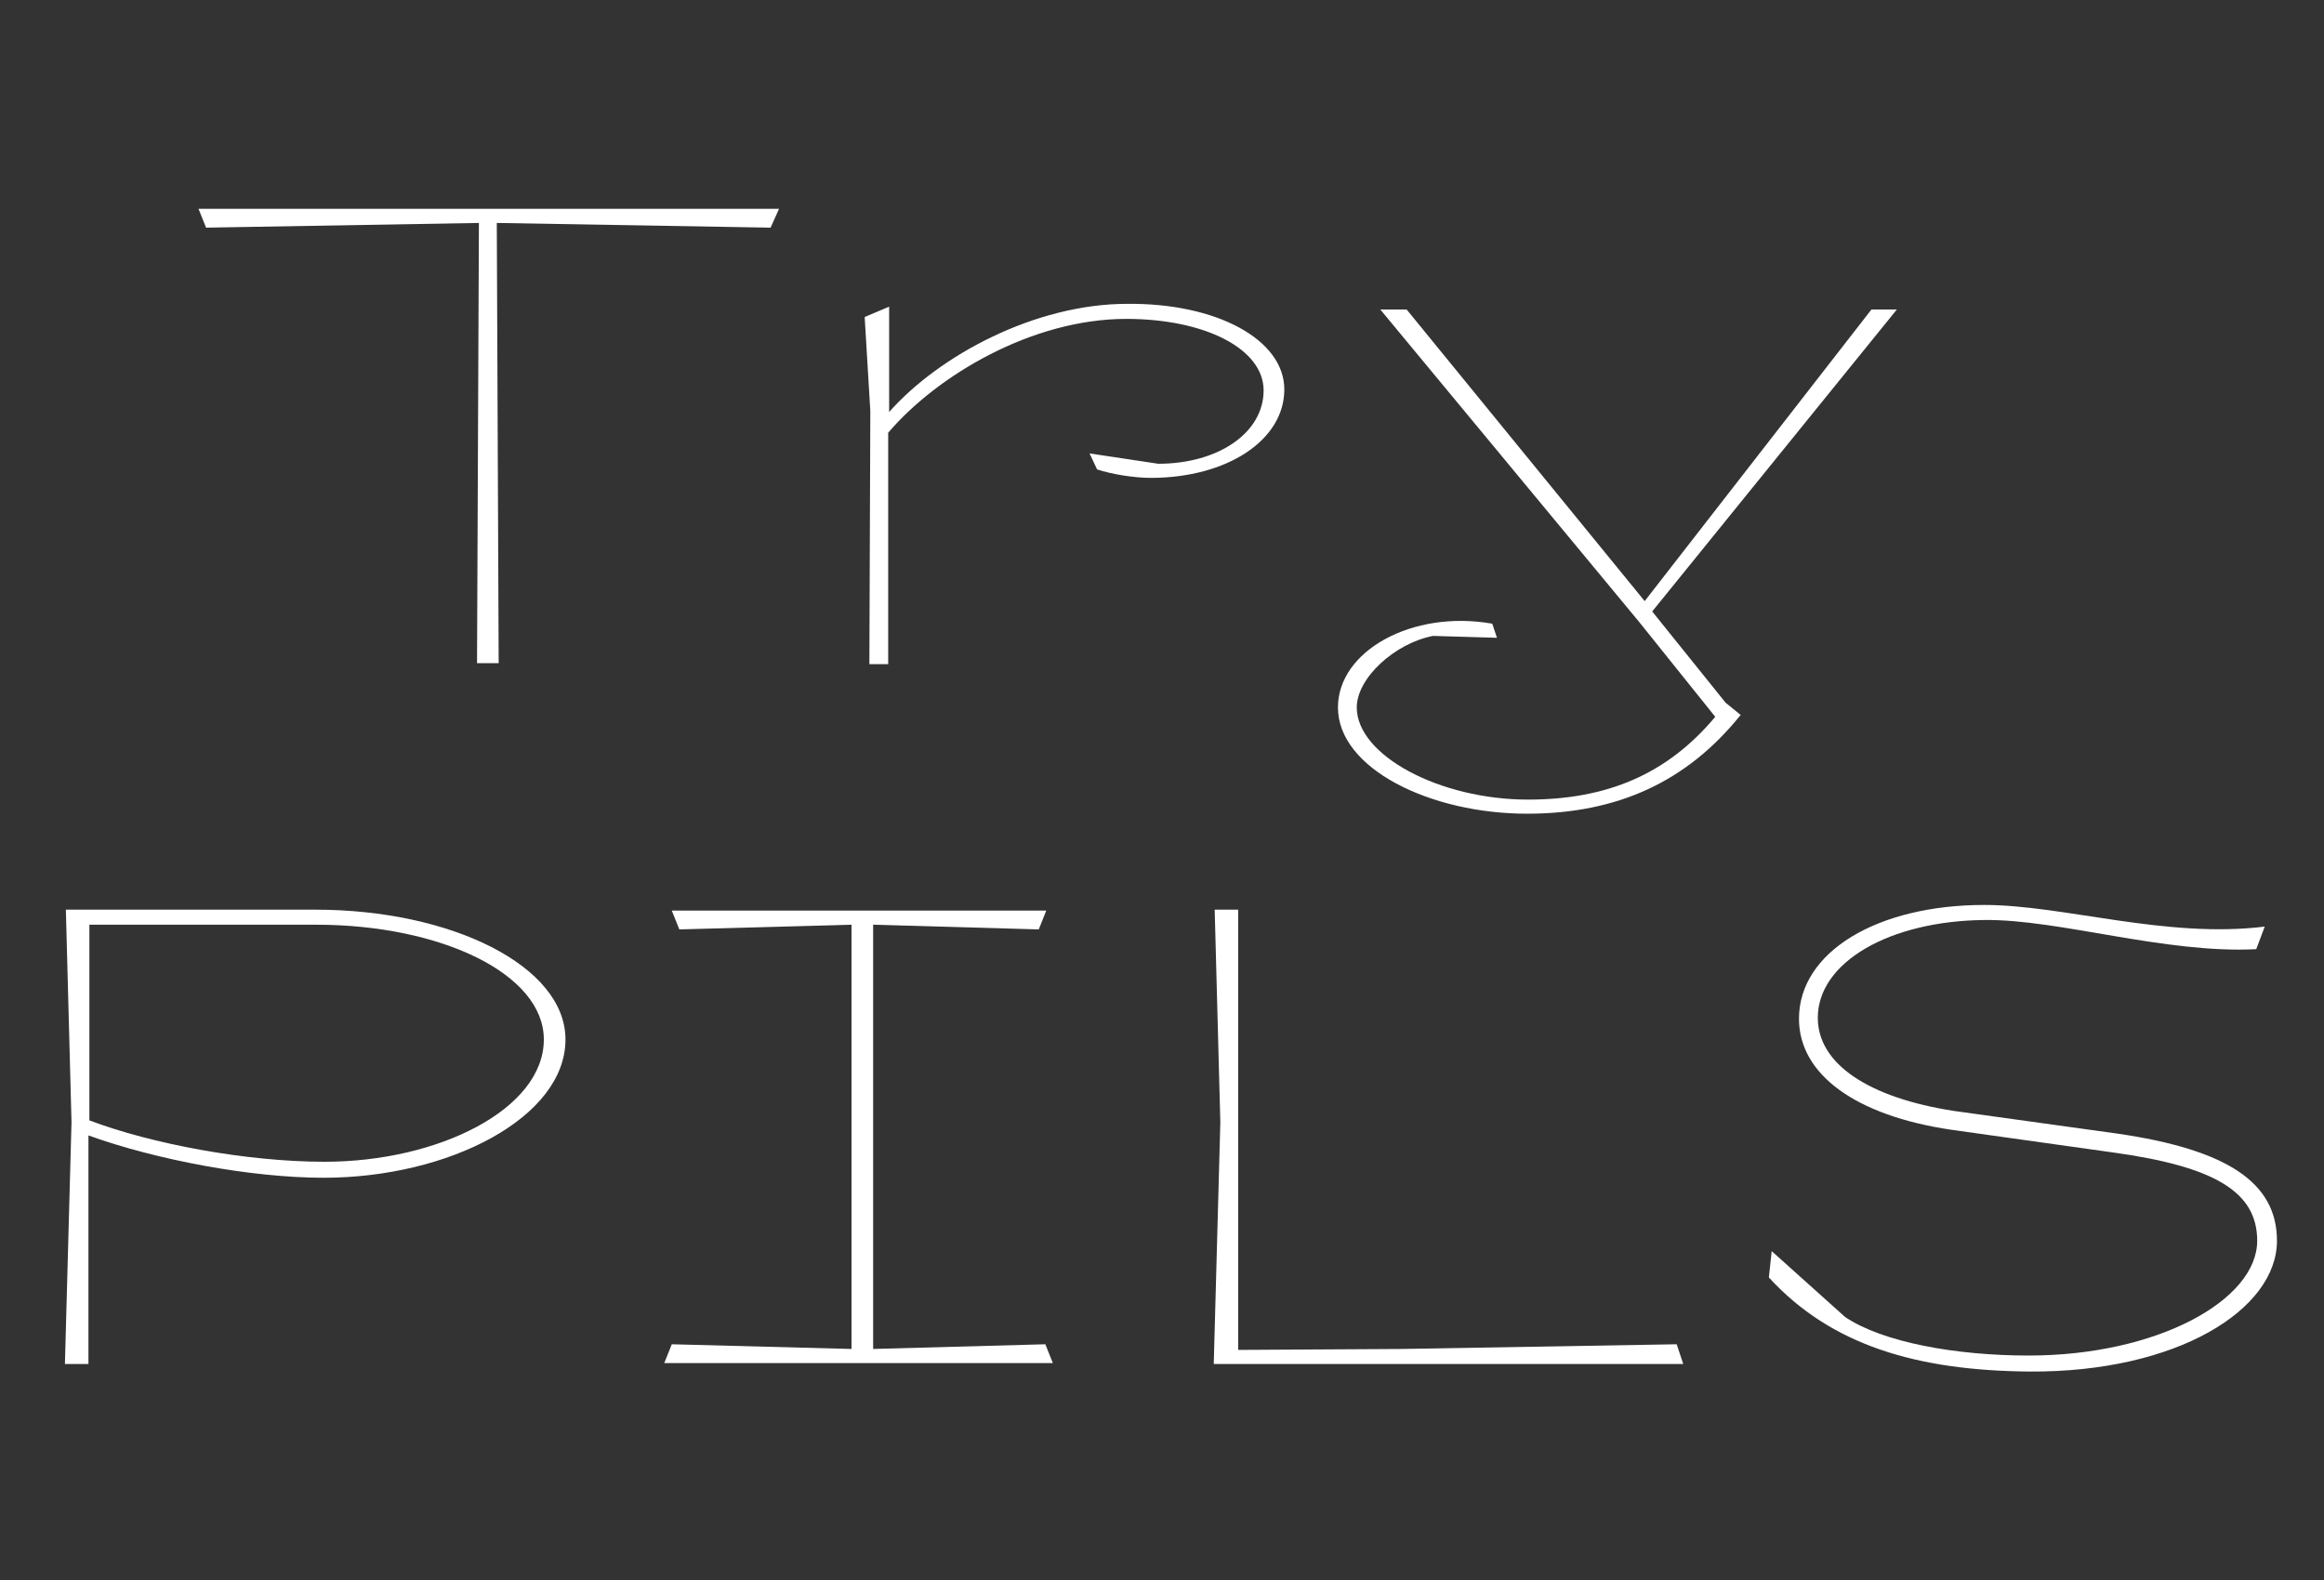 <?xml version="1.0" encoding="utf-8"?>
<!-- Generator: Adobe Illustrator 25.2.1, SVG Export Plug-In . SVG Version: 6.00 Build 0)  -->
<svg version="1.1" id="Layer_1" xmlns="http://www.w3.org/2000/svg" xmlns:xlink="http://www.w3.org/1999/xlink" x="0px" y="0px"
	 viewBox="0 0 247 168" style="enable-background:new 0 0 247 168;" xml:space="preserve">
<rect x="0" y="0" width="247" height="168" fill="#333333" stroke="none"/>
<style type="text/css">
	.st0{fill:#FFFFFF;}
</style>
<g>
	<path class="st0" d="M81.9,24.2l-29.1-0.5L53,70.5h-2.3l0.2-46.8l-29,0.5l-0.8-2h61.7L81.9,24.2z"/>
	<path class="st0" d="M136.5,41.4c0,5.4-6.1,9.4-14.2,9.4c-1.8,0-4.2-0.4-5.7-0.9l-0.8-1.7l7.3,1.1c6.4,0,11.2-3.3,11.2-7.8
		c0-4.4-6.2-7.6-14.6-7.6c-10,0-20.1,6-25.3,12.1v24.6h-2l0.1-26.9l-0.6-10l2.6-1.1v11.2c5.3-6,15.5-11.5,25.3-11.5
		C129.3,32.2,136.5,36.1,136.5,41.4z"/>
	<path class="st0" d="M175.6,65l7.8,9.7l1.6,1.3c-5.7,7.1-13.1,10.5-22.7,10.5c-10.3,0-20.1-4.8-20.1-11.3c0-6,7.9-10.4,16.4-8.9
		l0.5,1.5l-6.8-0.2c-4.1,0.8-8.1,4.5-8.1,7.6c0,5.1,8.8,9.8,18.2,9.8c8.4,0,14.8-2.7,19.9-8.8l-8.1-10.1l-27.5-33.2h2.8l25.3,31
		l24.1-31h2.7L175.6,65z"/>
	<path class="st0" d="M33.5,96.7c14.5,0,26.6,6,26.6,13.8c0,8.3-12.4,14.7-25.7,14.7c-7.7,0-17.8-1.9-25-4.5V145H6.9l0.7-25.7
		L7,96.7H33.5z M57.8,110.5c0-7-11-12.2-24.2-12.2H9.5v20.8c6.6,2.5,16.7,4.4,25,4.4C46.6,123.5,57.8,117.9,57.8,110.5z"/>
	<path class="st0" d="M111.1,142.9l0.8,2H70.6l0.8-2l19.1,0.5V98.3l-18.3,0.5l-0.8-2h39.8l-0.8,2l-17.6-0.5v45.1L111.1,142.9z"/>
	<path class="st0" d="M178.9,145h-49.9l0.7-25.7l-0.6-22.6h2.5v46.8l17.4-0.1l29.2-0.5L178.9,145z"/>
	<path class="st0" d="M188,135.8l0.3-2.8l7.8,7c4,2.7,11.8,4.1,19.5,4.1c13.7,0,24.3-5.9,24.3-12.2c0-5.2-4.5-7.9-15.4-9.4
		l-17.1-2.4c-10.2-1.5-16.2-5.9-16.2-11.8c0-7.1,8.3-12.1,19.7-12.1c8.4,0,19.3,3.6,29.8,2.3l-0.9,2.4c-9.7,0.5-21-3.2-28.9-3.1
		c-10.1,0.1-17.7,4.5-17.7,10.4c0,4.9,5.4,8.5,14.5,9.9l17.3,2.4c11.7,1.7,17,5.2,17,11.4c0,7.3-10.6,14-26.3,13.9
		C203.7,145.7,194.6,143,188,135.8z"/>
</g>
</svg>
